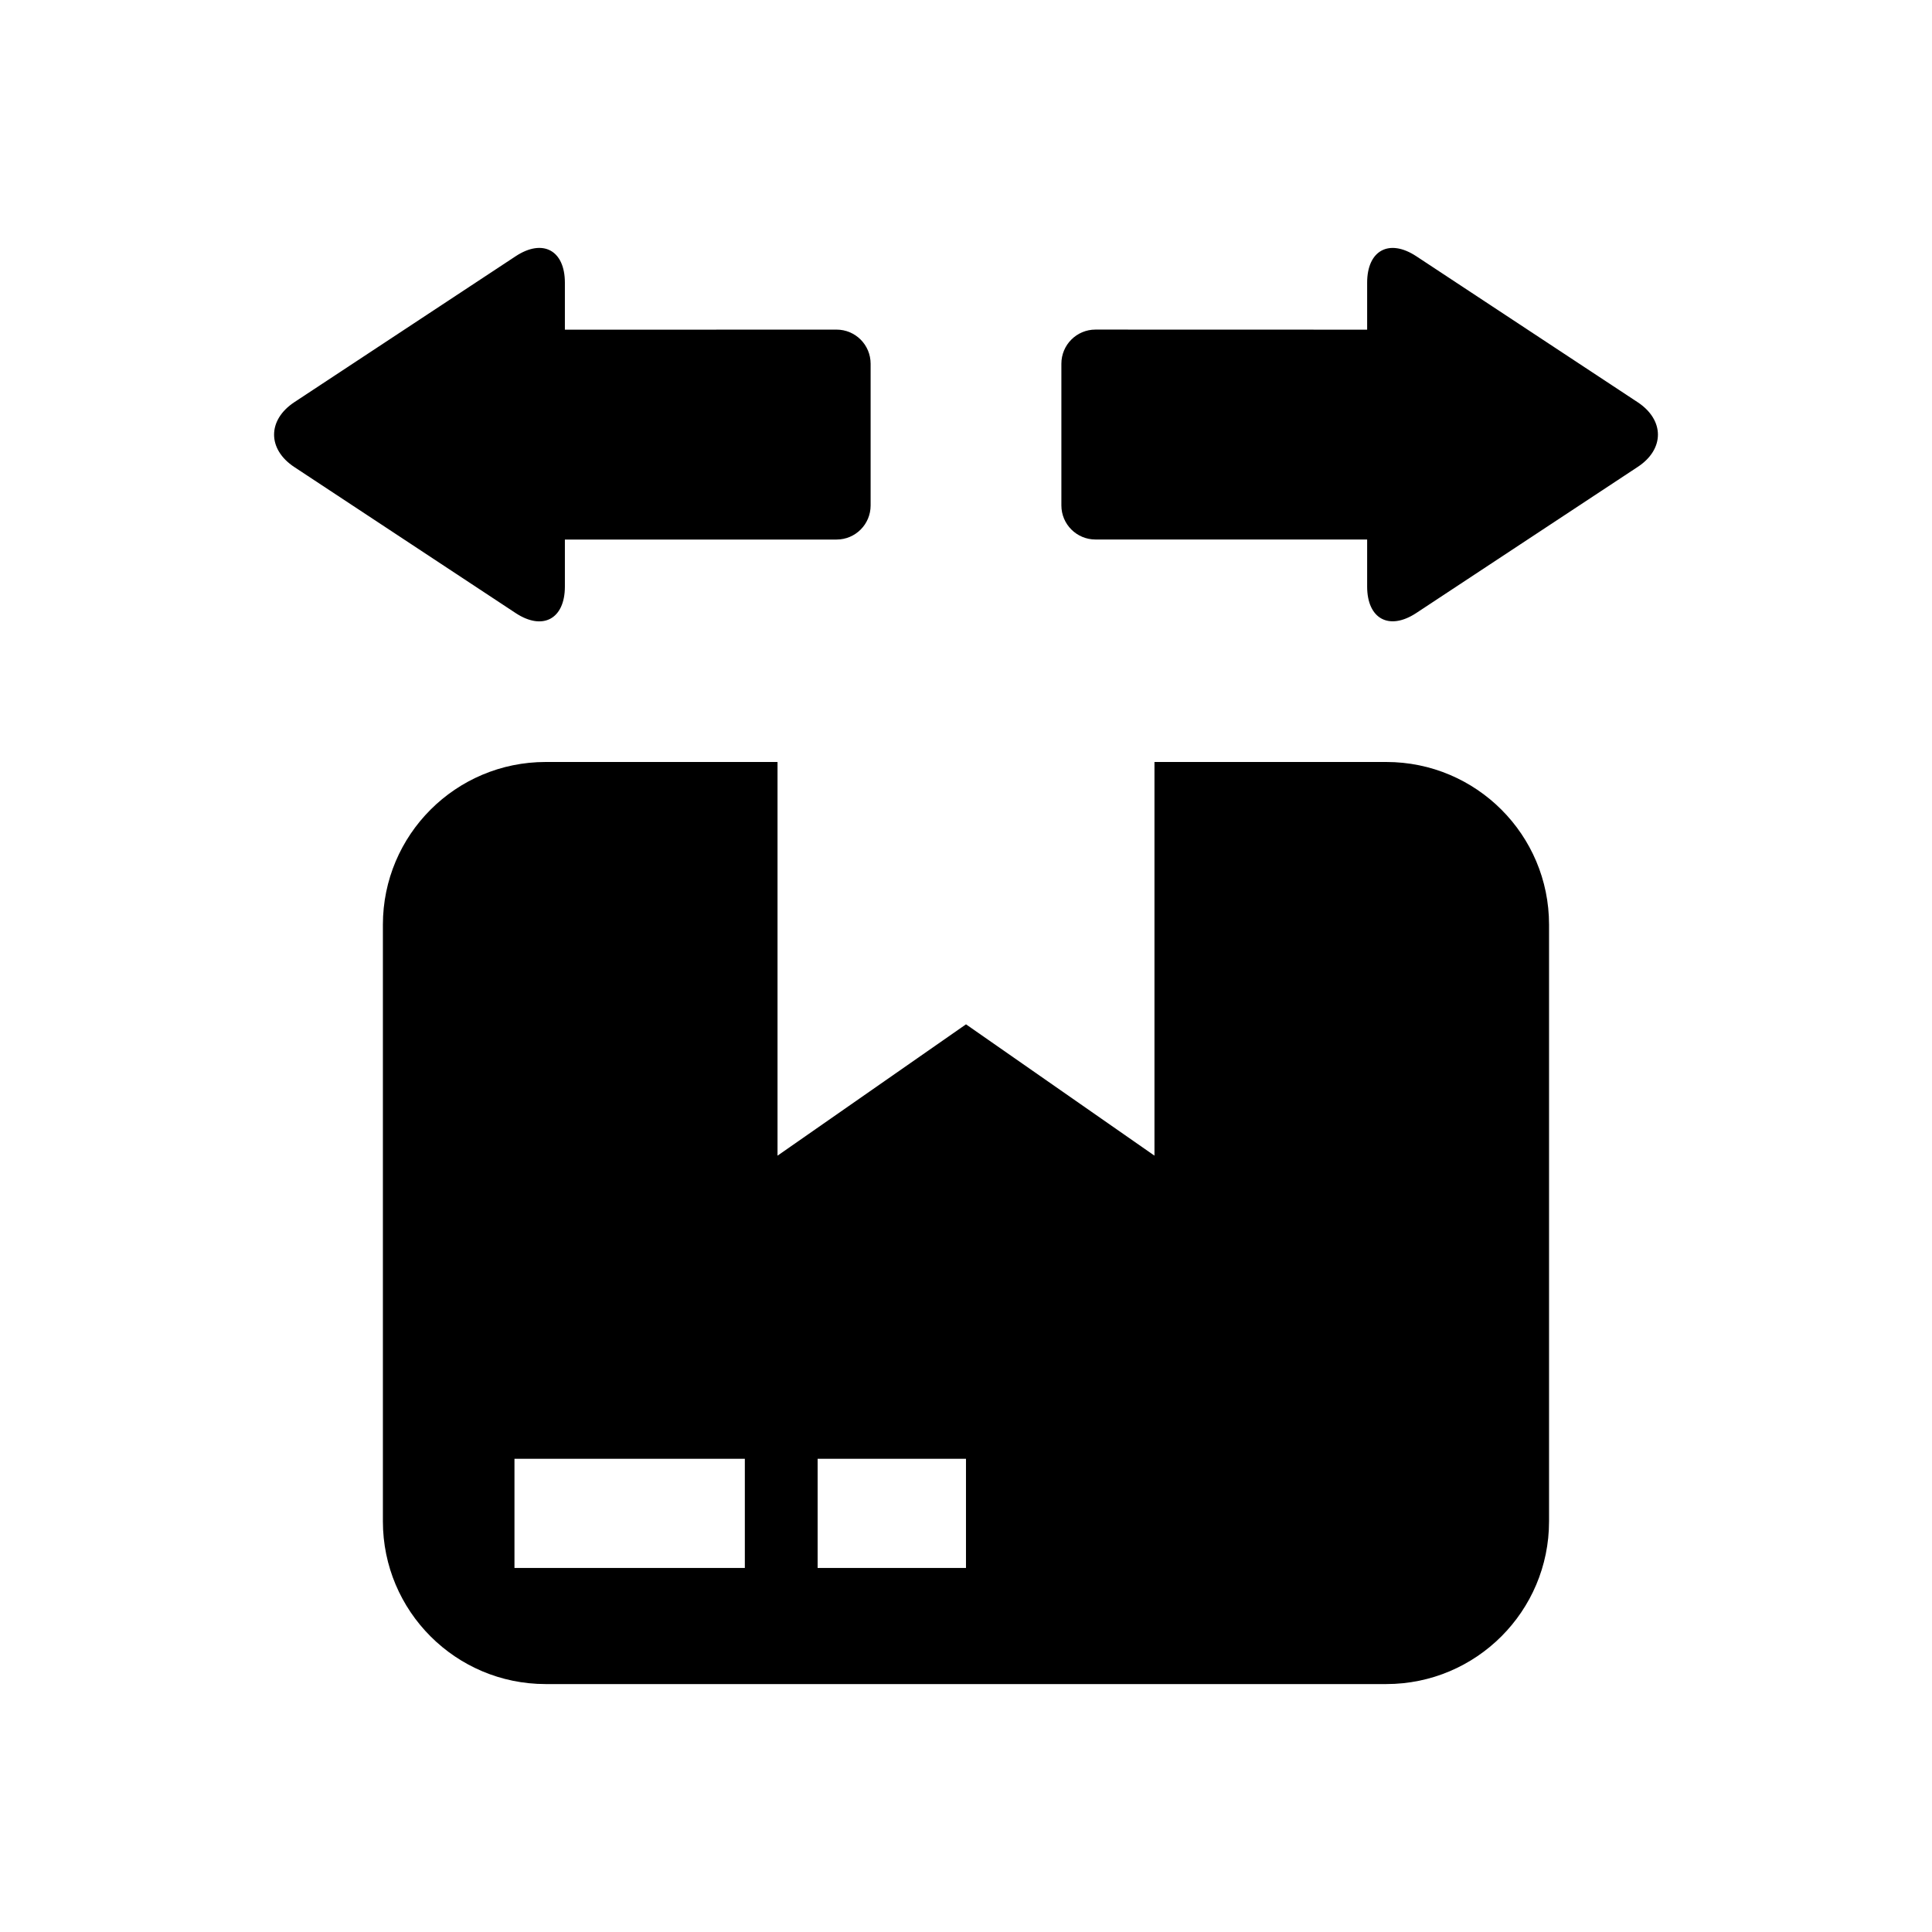 <?xml version="1.0" encoding="UTF-8"?>
<!-- Uploaded to: ICON Repo, www.svgrepo.com, Generator: ICON Repo Mixer Tools -->
<svg fill="#000000" width="800px" height="800px" version="1.1" viewBox="144 144 512 512" xmlns="http://www.w3.org/2000/svg">
 <g>
  <path d="m511.39 345.93h-61.445v104.33l-49.945-34.801-49.949 34.805v-104.33h-61.445c-23.832 0-43.137 19.316-43.137 43.117v158.12c0 23.809 19.305 43.125 43.137 43.125h222.77c23.832 0 43.137-19.316 43.137-43.125v-158.12c0.012-23.801-19.293-43.117-43.125-43.117zm-170 213.59h-61.051v-28.93h61.051zm58.605 0h-39.316v-28.93l39.316 0.004z"/>
  <path d="m293.7 299.45v-12.465h71.996c4.996 0 9.027-4.039 9.027-9.027v-37.566c0-4.996-4.031-9.039-9.027-9.039l-71.996 0.02v-12.453c0-8.605-5.863-11.75-13.047-7.012l-58.645 38.672c-7.164 4.734-7.164 12.484 0 17.199l58.645 38.691c7.184 4.738 13.047 1.562 13.047-7.019z"/>
  <path d="m577.98 250.58-58.645-38.672c-7.184-4.734-13.027-1.582-13.027 7.012v12.445l-72.004-0.02c-4.977 0-9.027 4.039-9.027 9.039v37.562c0 4.988 4.051 9.027 9.027 9.027h72.004v12.465c0 8.586 5.844 11.75 13.027 7.012l58.645-38.691c7.184-4.695 7.184-12.441 0-17.18z"/>
 </g>
</svg>